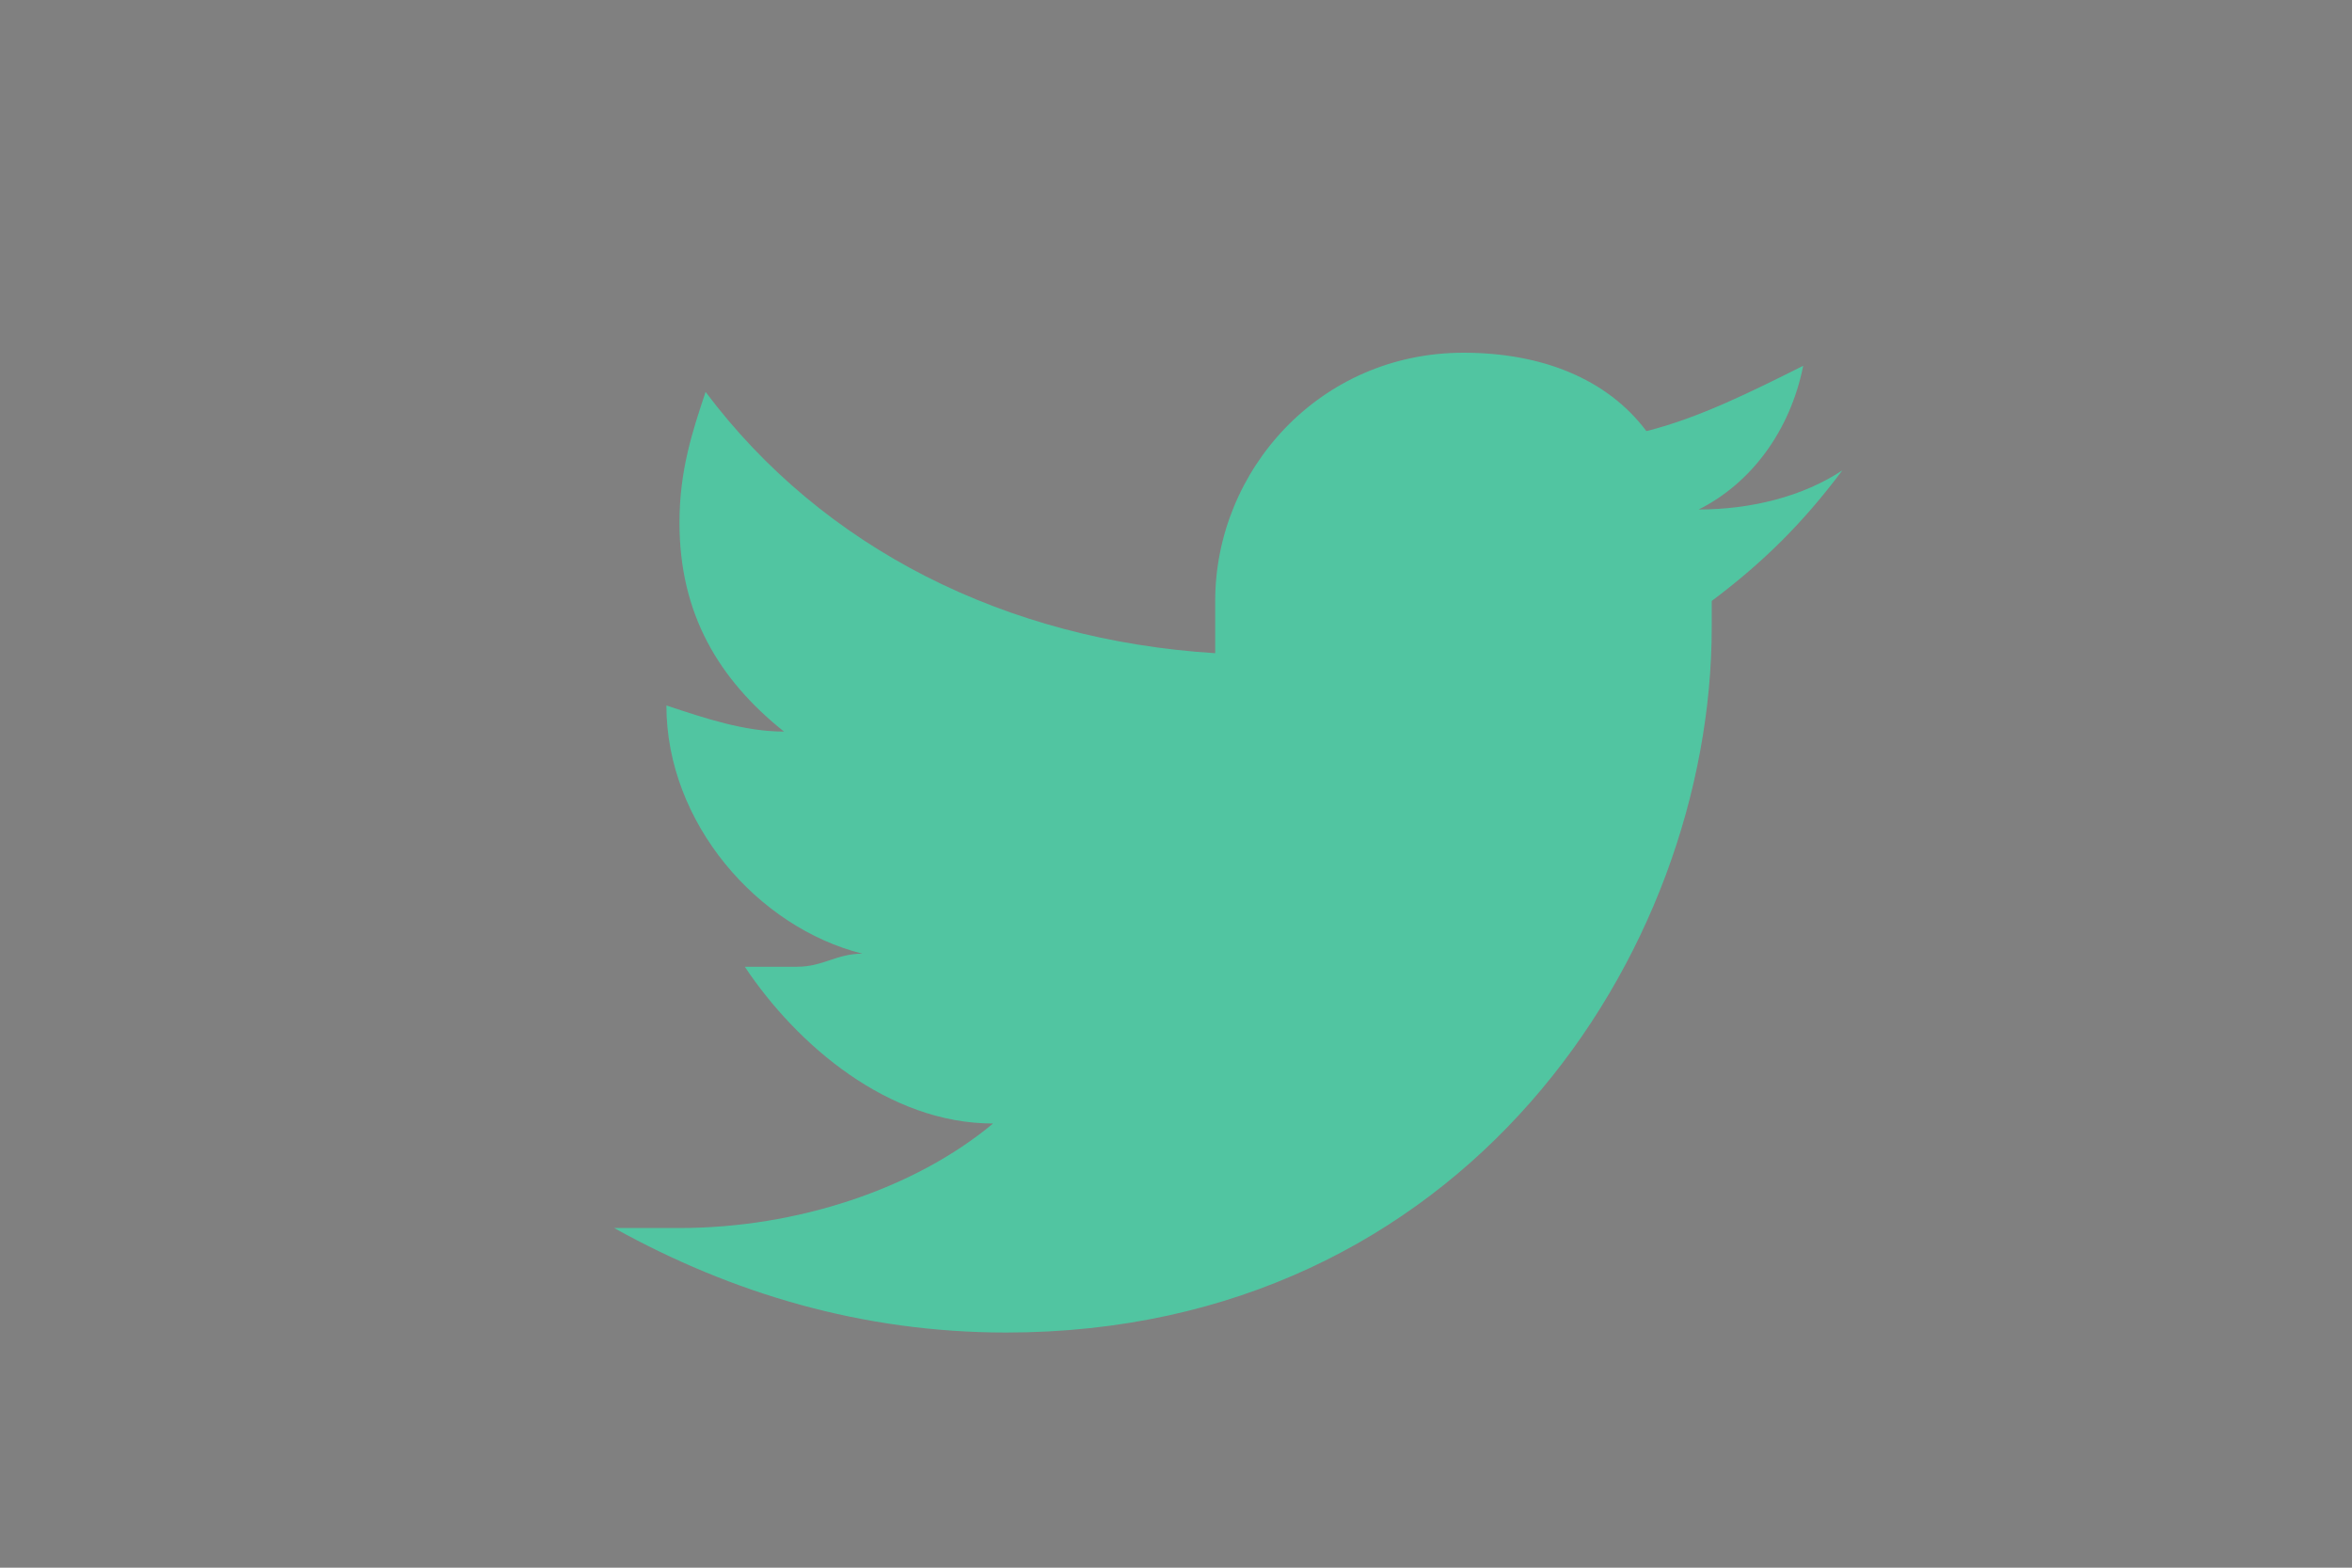 <?xml version="1.0" encoding="utf-8"?>
<!-- Generator: Adobe Illustrator 25.2.1, SVG Export Plug-In . SVG Version: 6.00 Build 0)  -->
<svg version="1.1" id="Calque_1" xmlns="http://www.w3.org/2000/svg" xmlns:xlink="http://www.w3.org/1999/xlink" x="0px" y="0px"
	 viewBox="0 0 18 12" style="enable-background:new 0 0 18 12;" xml:space="preserve">
<rect x="0" y="0" width="18" height="12" fill="#808080" stroke="none"/>
<style type="text/css">
	.st0{fill:#51C5A1;}
	.st1{fill:#FFFFFF;}
	.st2{clip-path:url(#SVGID_2_);}
	.st3{clip-path:url(#SVGID_4_);}
	.st4{clip-path:url(#SVGID_6_);}
	.st5{clip-path:url(#SVGID_8_);}
	.st6{clip-path:url(#SVGID_10_);}
	.st7{clip-path:url(#SVGID_12_);}
	.st8{clip-path:url(#SVGID_14_);}
</style>
<path class="st0" d="M49.7,3.1h1.2V1.1h-1.5h-0.3c0,0-1.2,0-1.9,0.9c0,0-0.5,0.5-0.5,1.9v1.5h-1.8v2.1h1.8v5.3h2.1V7.4h1.8l0.3-2.1
	h-2.1V3.9h0C48.8,3.8,48.9,3.1,49.7,3.1"/>
<path class="st0" d="M63.9,8.6c0,1.4-1.1,2.5-2.5,2.5h-3.1c-1.4,0-2.5-1.1-2.5-2.5V5.5c0-1.4,1.1-2.5,2.5-2.5h3.1
	c1.4,0,2.5,1.1,2.5,2.5V8.6z M61.7,2h-3.9c-1.7,0-3.1,1.4-3.1,3.1v3.9c0,1.7,1.4,3.1,3.1,3.1h3.9c1.7,0,3.1-1.4,3.1-3.1V5.1
	C64.8,3.4,63.5,2,61.7,2"/>
<path class="st0" d="M59.9,8.6c-0.9,0-1.6-0.7-1.6-1.6c0-0.9,0.7-1.6,1.6-1.6c0.9,0,1.6,0.7,1.6,1.6C61.5,7.9,60.8,8.6,59.9,8.6
	 M59.9,4.4c-1.5,0-2.6,1.2-2.6,2.7c0,1.5,1.2,2.7,2.6,2.7c1.5,0,2.6-1.2,2.6-2.7C62.6,5.6,61.4,4.4,59.9,4.4"/>
<path class="st0" d="M63.1,4.3c0,0.4-0.3,0.7-0.7,0.7c-0.4,0-0.7-0.3-0.7-0.7c0-0.4,0.3-0.7,0.7-0.7C62.8,3.7,63.1,4,63.1,4.3"/>
<path class="st0" d="M77.6,7.5c0,2.5-2,4.5-4.5,4.5c-2.5,0-4.5-2-4.5-4.5c0-2.5,2-4.5,4.5-4.5C75.6,3,77.6,5,77.6,7.5"/>
<path class="st0" d="M82.9,2.2c0.6,0,1.2,0.5,1.2,1.2s-0.5,1.2-1.2,1.2c-0.6,0-1.2-0.5-1.2-1.2S82.3,2.2,82.9,2.2 M81.9,5.4h2v6.5
	h-2V5.4z"/>
<path class="st0" d="M85.2,5.4h1.9v0.9h0c0.3-0.5,0.9-1,1.9-1c2,0,2.4,1.3,2.4,3.1v3.5h-2V8.7c0-0.7,0-1.7-1-1.7
	c-1,0-1.2,0.8-1.2,1.7v3.2h-2V5.4z"/>
<path class="st0" d="M7.7,10.2c3.5,0,5.4-2.9,5.4-5.4c0-0.1,0-0.2,0-0.2c0.4-0.3,0.7-0.6,1-1c-0.3,0.2-0.7,0.3-1.1,0.3
	c0.4-0.2,0.7-0.6,0.8-1.1C13.4,3,13,3.2,12.6,3.3c-0.3-0.4-0.8-0.6-1.4-0.6c-1.1,0-1.9,0.9-1.9,1.9c0,0.1,0,0.3,0,0.4
	c-1.6-0.1-3-0.8-3.9-2C5.3,3.3,5.2,3.6,5.2,4c0,0.7,0.3,1.2,0.8,1.6c-0.3,0-0.6-0.1-0.9-0.2c0,0,0,0,0,0c0,0.9,0.7,1.7,1.5,1.9
	c-0.2,0-0.3,0.1-0.5,0.1c-0.1,0-0.2,0-0.4,0C6.1,8,6.8,8.6,7.6,8.6C7,9.1,6.1,9.4,5.2,9.4c-0.2,0-0.3,0-0.5,0
	C5.6,9.9,6.6,10.2,7.7,10.2"/>
<path class="st1" d="M72.7,9.4c0.4,0.4,1,0.6,1.5,0.4c0.1,0,0.2-0.1,0.3-0.1c0.2-0.1,0.4-0.2,0.6-0.4c0.5-0.4,0.7-1,0.9-1.6
	c0.2-0.8,0-1.6-0.5-2.2c-0.3-0.4-0.8-0.7-1.2-0.8c-0.6-0.2-1.4-0.3-2,0c-0.2,0.1-0.4,0.1-0.5,0.2c-0.6,0.3-1.1,0.9-1.3,1.6
	c-0.1,0.2-0.1,0.4-0.1,0.6c0,0.5,0.1,0.9,0.3,1.3c0,0.1,0.1,0.1,0.1,0.2c0.1,0.2,0.2,0.3,0.3,0.4c0.1,0,0.1,0.1,0.2,0.1
	c0.1,0,0.1-0.1,0.2-0.2c0-0.1,0-0.2,0.1-0.3c0-0.1,0-0.2,0-0.2c-0.5-0.7-0.3-1.8,0.3-2.3c0.5-0.5,1.1-0.6,1.8-0.5
	c0.6,0.1,1.1,0.5,1.4,1C75,6.6,75,6.9,75,7.2c0,0.4-0.1,0.7-0.2,1c-0.1,0.3-0.3,0.6-0.5,0.7c-0.4,0.3-1.1,0.4-1.3-0.2
	c0-0.1,0-0.3,0-0.5c0.1-0.4,0.2-0.7,0.3-1.1c0-0.2,0.1-0.4,0-0.6c-0.1-0.2-0.2-0.4-0.4-0.4c-0.3,0-0.5,0-0.6,0.2
	c-0.3,0.4-0.3,0.9-0.2,1.4c0,0.1,0,0.2,0,0.3c-0.1,0.6-0.3,1.2-0.4,1.8c-0.1,0.4-0.1,0.8-0.1,1.2c0,0.1,0,0.2,0,0.3
	c0,0.1,0,0.2,0.1,0.2c0.1,0.1,0.2-0.1,0.2-0.1c0.2-0.3,0.3-0.6,0.4-0.9c0.1-0.2,0.1-0.4,0.2-0.6C72.6,10,72.7,9.6,72.7,9.4"/>
<g>
	<path class="st0" d="M17.1,27.2H0.9V16.8h16.1V27.2z M1.6,26.5h14.8v-9H1.6V26.5z"/>
	<path class="st0" d="M13.7,21.7c0.8,0,1.4-0.6,1.4-1.4c0-0.8-0.6-1.4-1.4-1.4c-0.8,0-1.4,0.6-1.4,1.4C12.4,21.1,13,21.7,13.7,21.7"
		/>
	<polygon class="st0" points="2.6,23.2 4.7,20.5 8.4,24.1 11.3,22.3 15.6,25.9 2.7,25.9 	"/>
</g>
<g>
	<g>
		<defs>
			<path id="SVGID_1_" d="M111.2,7.9c0-2.1,1.7-3.8,3.8-3.8c2.1,0,3.8,1.7,3.8,3.8c0,2.1-1.7,3.8-3.8,3.8
				C112.9,11.7,111.2,10,111.2,7.9 M110.2,7.9c0,2.7,2.2,4.8,4.8,4.8c2.7,0,4.8-2.2,4.8-4.8s-2.2-4.8-4.8-4.8
				C112.4,3.1,110.2,5.2,110.2,7.9"/>
		</defs>
		<clipPath id="SVGID_2_">
			<use xlink:href="#SVGID_1_"  style="overflow:visible;"/>
		</clipPath>
		<rect x="110.2" y="3.1" class="st2" width="9.7" height="9.7"/>
	</g>
	<g>
		<defs>
			<rect id="SVGID_3_" x="-275" y="-370" width="538.1" height="571.8"/>
		</defs>
		<clipPath id="SVGID_4_">
			<use xlink:href="#SVGID_3_"  style="overflow:visible;"/>
		</clipPath>
		<g class="st3">
			<path d="M116.5,3.4h-2.9v-1c0-0.2,0.1-0.3,0.3-0.3h2.3c0.2,0,0.3,0.1,0.3,0.3V3.4z"/>
		</g>
	</g>
	<g>
		<defs>
			<path id="SVGID_5_" d="M113.9,2.1c-0.1,0-0.2,0.2-0.2,0.3v1h2.9v-1c0-0.1-0.1-0.3-0.2-0.3H113.9z"/>
		</defs>
		<clipPath id="SVGID_6_">
			<use xlink:href="#SVGID_5_"  style="overflow:visible;"/>
		</clipPath>
		<g class="st4">
			<rect x="113.6" y="2.1" width="2.9" height="1.3"/>
		</g>
	</g>
	<g>
		<defs>
			<rect id="SVGID_7_" x="-275" y="-370" width="538.1" height="571.8"/>
		</defs>
		<clipPath id="SVGID_8_">
			<use xlink:href="#SVGID_7_"  style="overflow:visible;"/>
		</clipPath>
		<g class="st5">
			<path d="M111.8,3.4l-0.6,0.5c-0.1,0-0.1,0.1,0,0.2l0.5,0.6l0.8-0.6l-0.5-0.6C111.9,3.3,111.8,3.3,111.8,3.4"/>
		</g>
	</g>
	<g>
		<defs>
			<path id="SVGID_9_" d="M111.8,3.4l-0.6,0.5c-0.1,0-0.1,0.1,0,0.2l0.5,0.6l0.8-0.6l-0.5-0.6C111.9,3.4,111.9,3.4,111.8,3.4
				C111.8,3.4,111.8,3.4,111.8,3.4"/>
		</defs>
		<clipPath id="SVGID_10_">
			<use xlink:href="#SVGID_9_"  style="overflow:visible;"/>
		</clipPath>
		<g class="st6">
			<rect x="111.1" y="3.3" width="1.3" height="1.3"/>
		</g>
	</g>
	<g>
		<defs>
			<rect id="SVGID_11_" x="-275" y="-370" width="538.1" height="571.8"/>
		</defs>
		<clipPath id="SVGID_12_">
			<use xlink:href="#SVGID_11_"  style="overflow:visible;"/>
		</clipPath>
		<g class="st7">
			<path d="M118.9,3.9l-0.6-0.5c-0.1,0-0.1,0-0.2,0L117.7,4l0.8,0.6L119,4C119,4,119,3.9,118.9,3.9"/>
		</g>
	</g>
	<g>
		<defs>
			<path id="SVGID_13_" d="M118.2,3.4L117.7,4l0.8,0.6L119,4c0-0.1,0-0.1,0-0.2l-0.6-0.5c0,0-0.1,0-0.1,0
				C118.3,3.4,118.2,3.4,118.2,3.4"/>
		</defs>
		<clipPath id="SVGID_14_">
			<use xlink:href="#SVGID_13_"  style="overflow:visible;"/>
		</clipPath>
		<g class="st8">
			<rect x="117.7" y="3.3" width="1.3" height="1.3"/>
		</g>
	</g>
	<g>
		<path d="M115,8.6c-0.1,0-0.1,0-0.2-0.1c-0.1-0.1-0.1-0.2-0.1-0.3V5.1c0-0.2,0.1-0.3,0.3-0.3s0.3,0.1,0.3,0.3v2.8l2.5-1
			c0.2-0.1,0.4,0,0.4,0.2c0.1,0.2,0,0.4-0.2,0.4l-3,1.2C115.1,8.6,115.1,8.6,115,8.6z"/>
	</g>
</g>
</svg>
